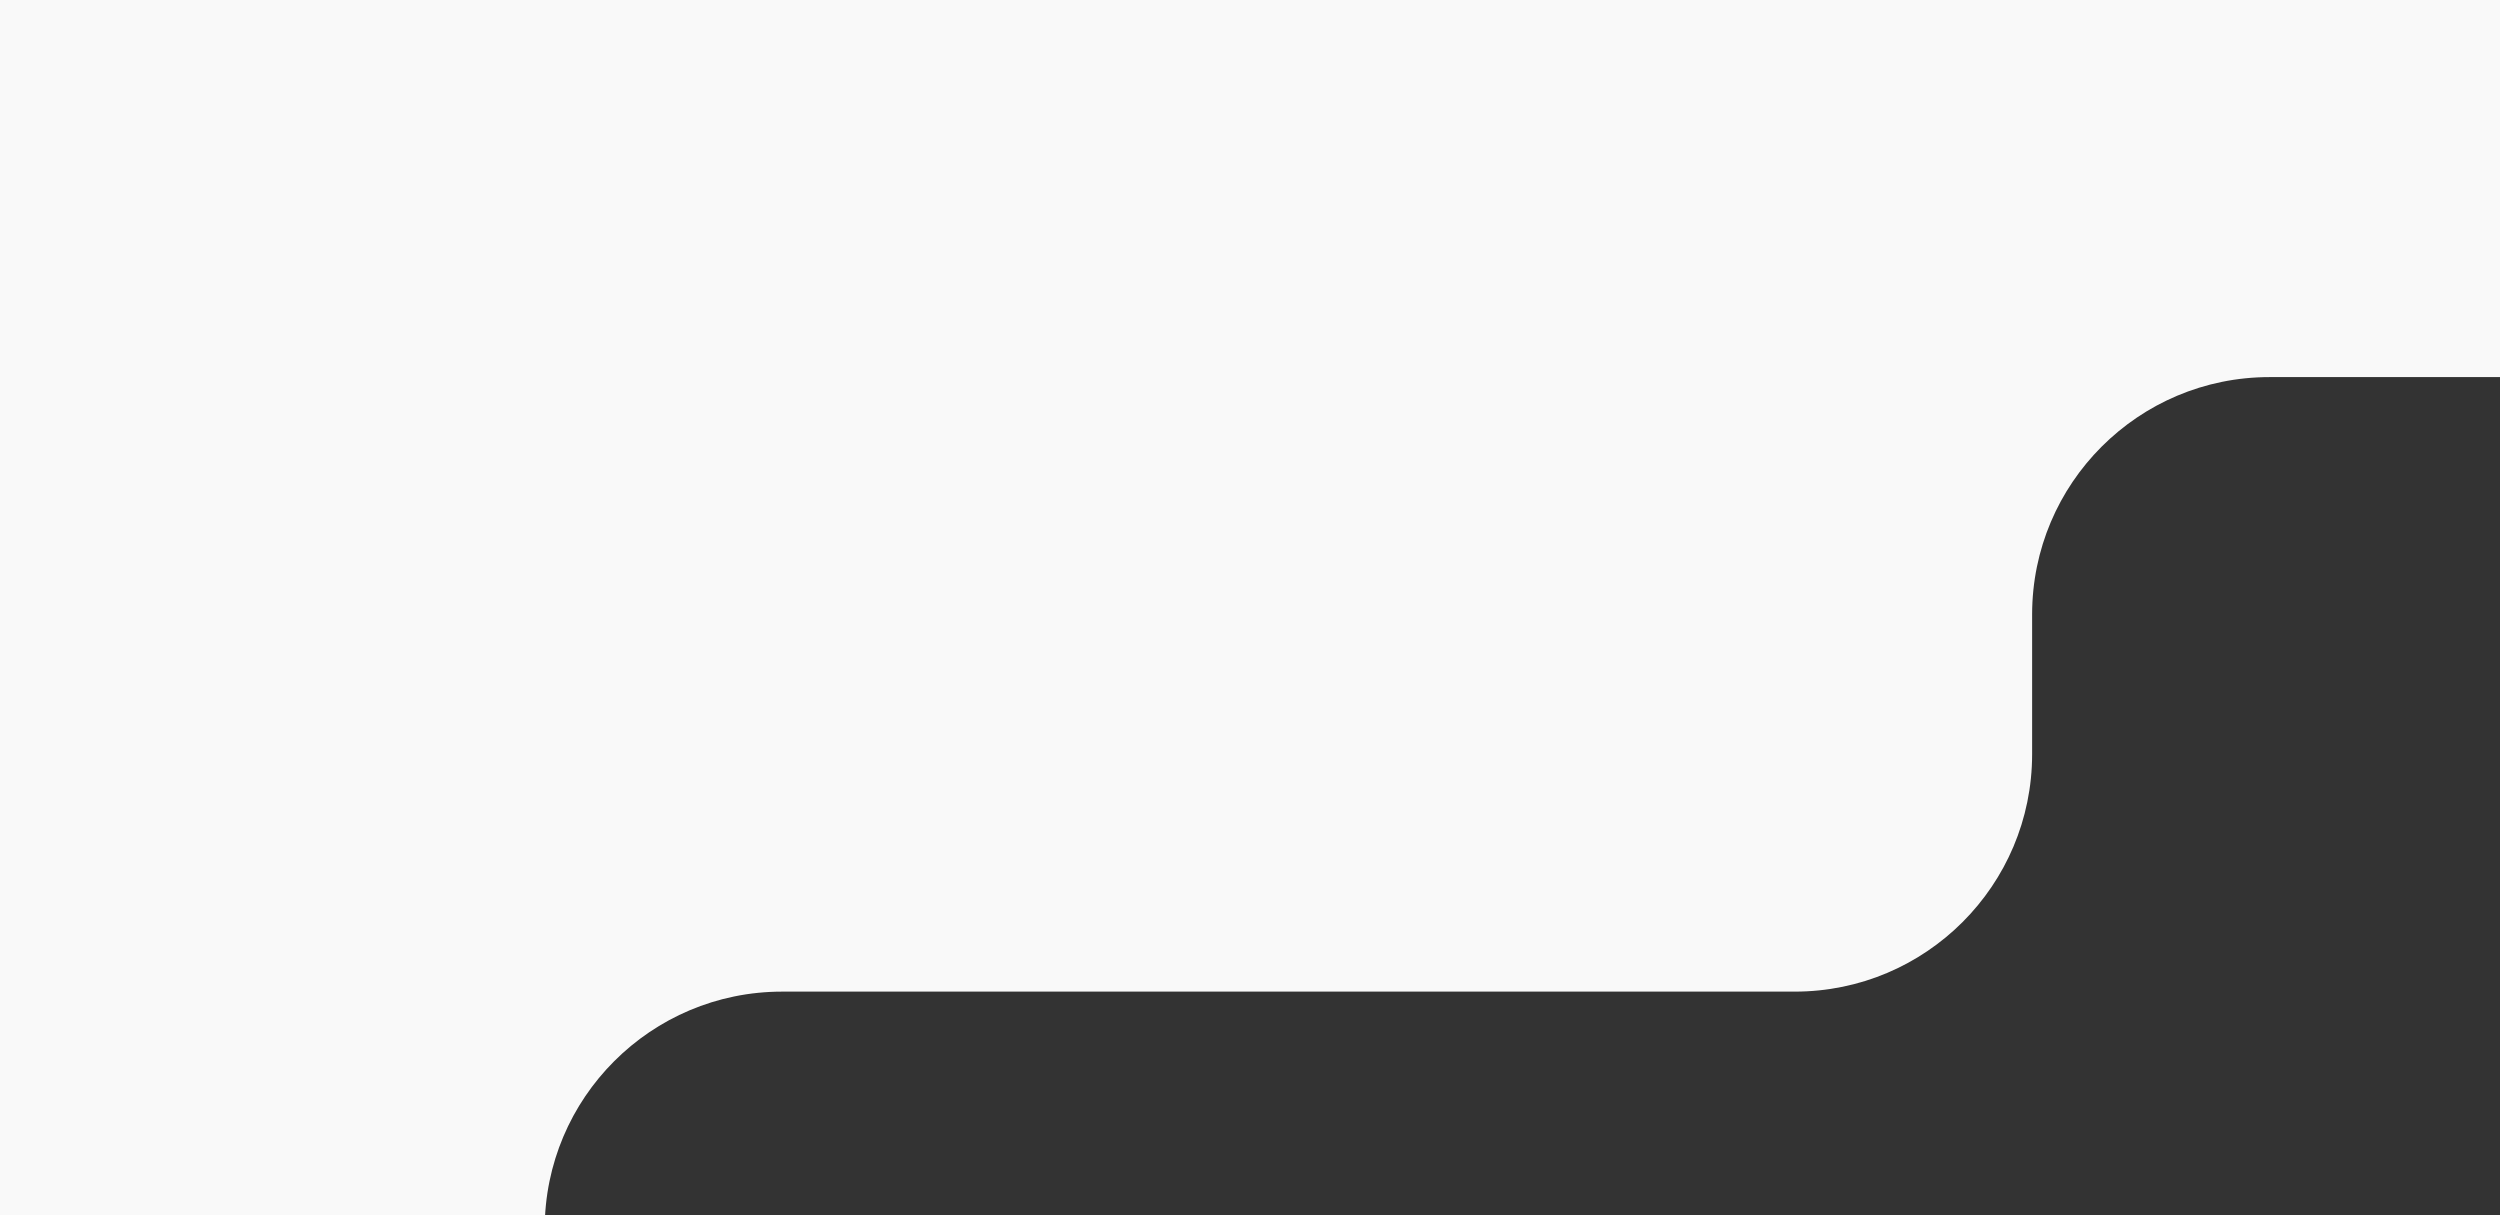 <svg width="179" height="87" viewBox="0 0 179 87" fill="none" xmlns="http://www.w3.org/2000/svg">
<rect x="0" y="0" width="179" height="87" fill="#333333" stroke="none"/>
<g clip-path="url(#clip0_725_1905)">
<path d="M128.5 71H56C46.611 71 39 78.611 39 88V195.5H0V0H257.5V27H162.5C153.111 27 145.5 34.611 145.5 44V54C145.5 63.389 137.889 71 128.5 71Z" fill="#F9F9F9"/>
</g>
<defs>
<clipPath id="clip0_725_1905">
<rect width="179" height="87" fill="#000"/>
</clipPath>
</defs>
</svg>
